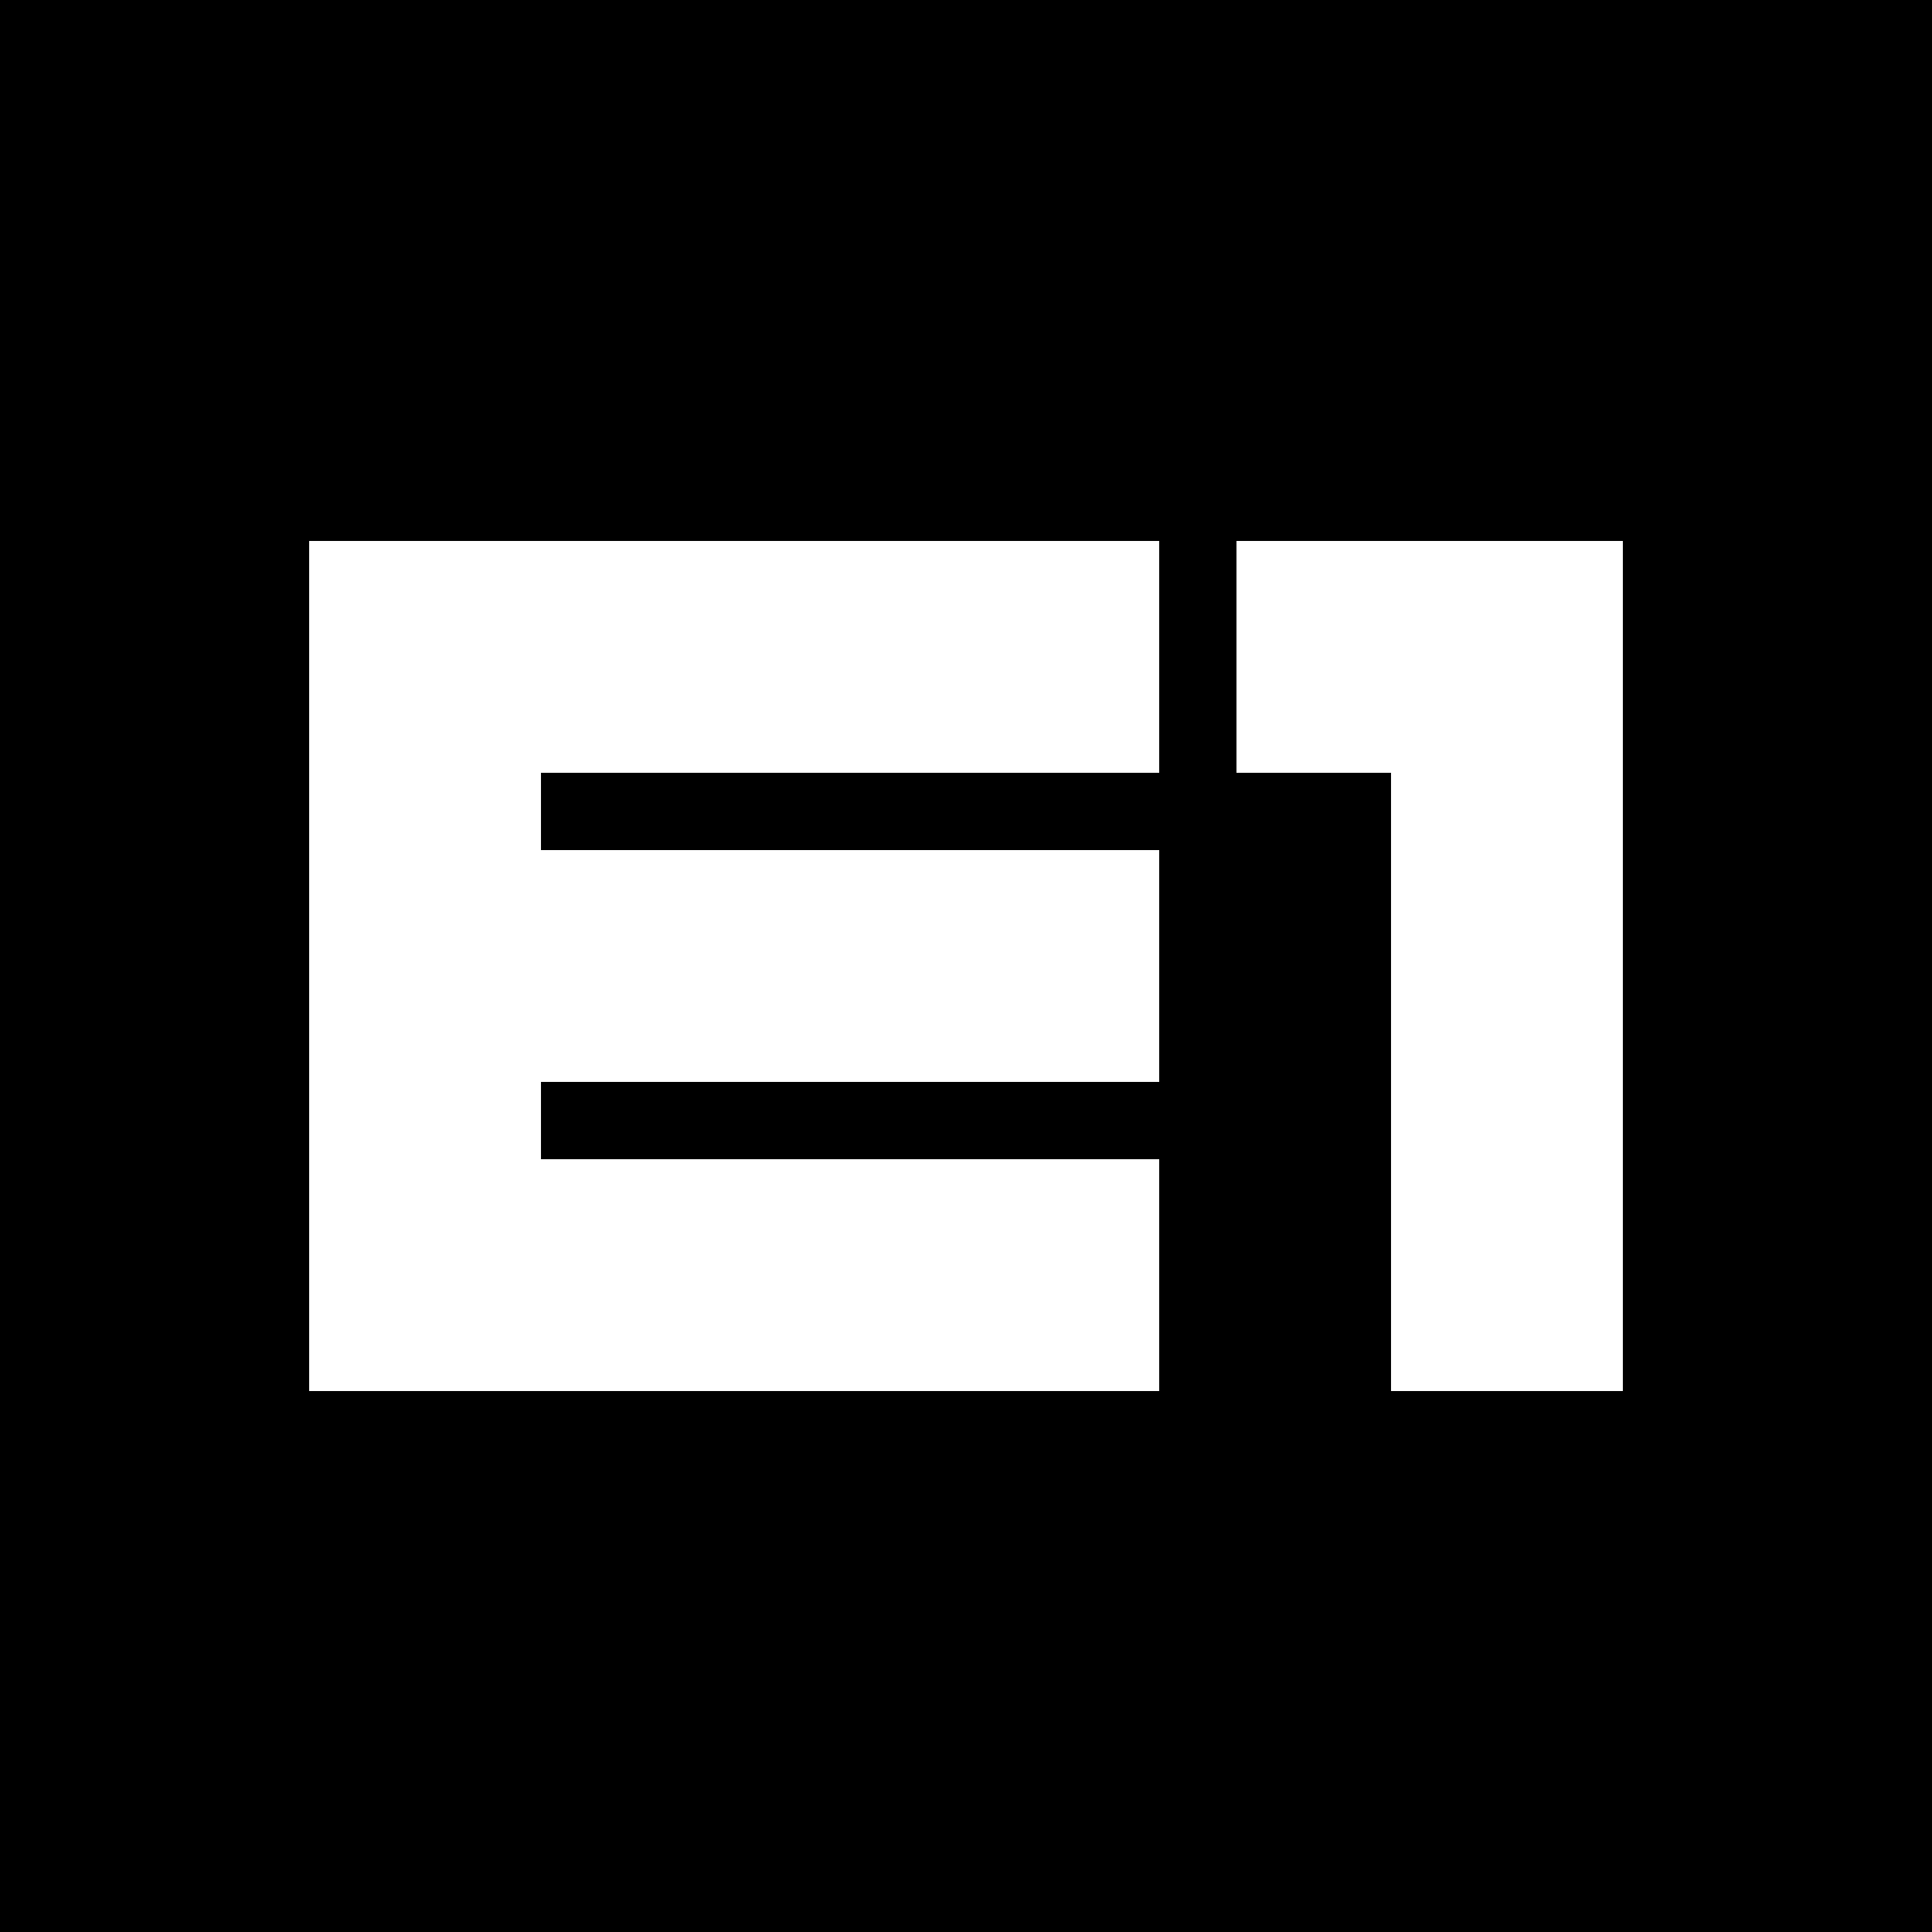 <svg xmlns="http://www.w3.org/2000/svg" xml:space="preserve" width="70px" height="70px" version="1.1" style="shape-rendering:geometricPrecision; text-rendering:geometricPrecision; image-rendering:optimizeQuality; fill-rule:evenodd; clip-rule:evenodd"
viewBox="0 0 394582 394581"
 xmlns:xlink="http://www.w3.org/1999/xlink">
  <rect style="fill:black" width="394582" height="394582"/>
  <path style="fill:white" d="M110486 220965l0 15783c42088,0 84175,0 126262,0 0,15783 0,31565 0,47348 -57870,0 -115739,0 -173608,0 0,-57870 0,-115740 0,-173610 57870,0 115739,0 173608,0 0,15783 0,31566 0,47348 -42087,0 -84173,0 -126262,0l0 15783c42088,0 84175,0 126262,0 0,15782 0,31565 0,47347 -42087,0 -84173,0 -126262,0zm142045 -63130l31565 0c0,42087 0,84175 0,126262 15782,0 31565,0 47348,0 0,-57870 0,-115740 0,-173610 -26305,0 -52610,0 -78913,0 0,15783 0,31566 0,47348z"/>
</svg>
